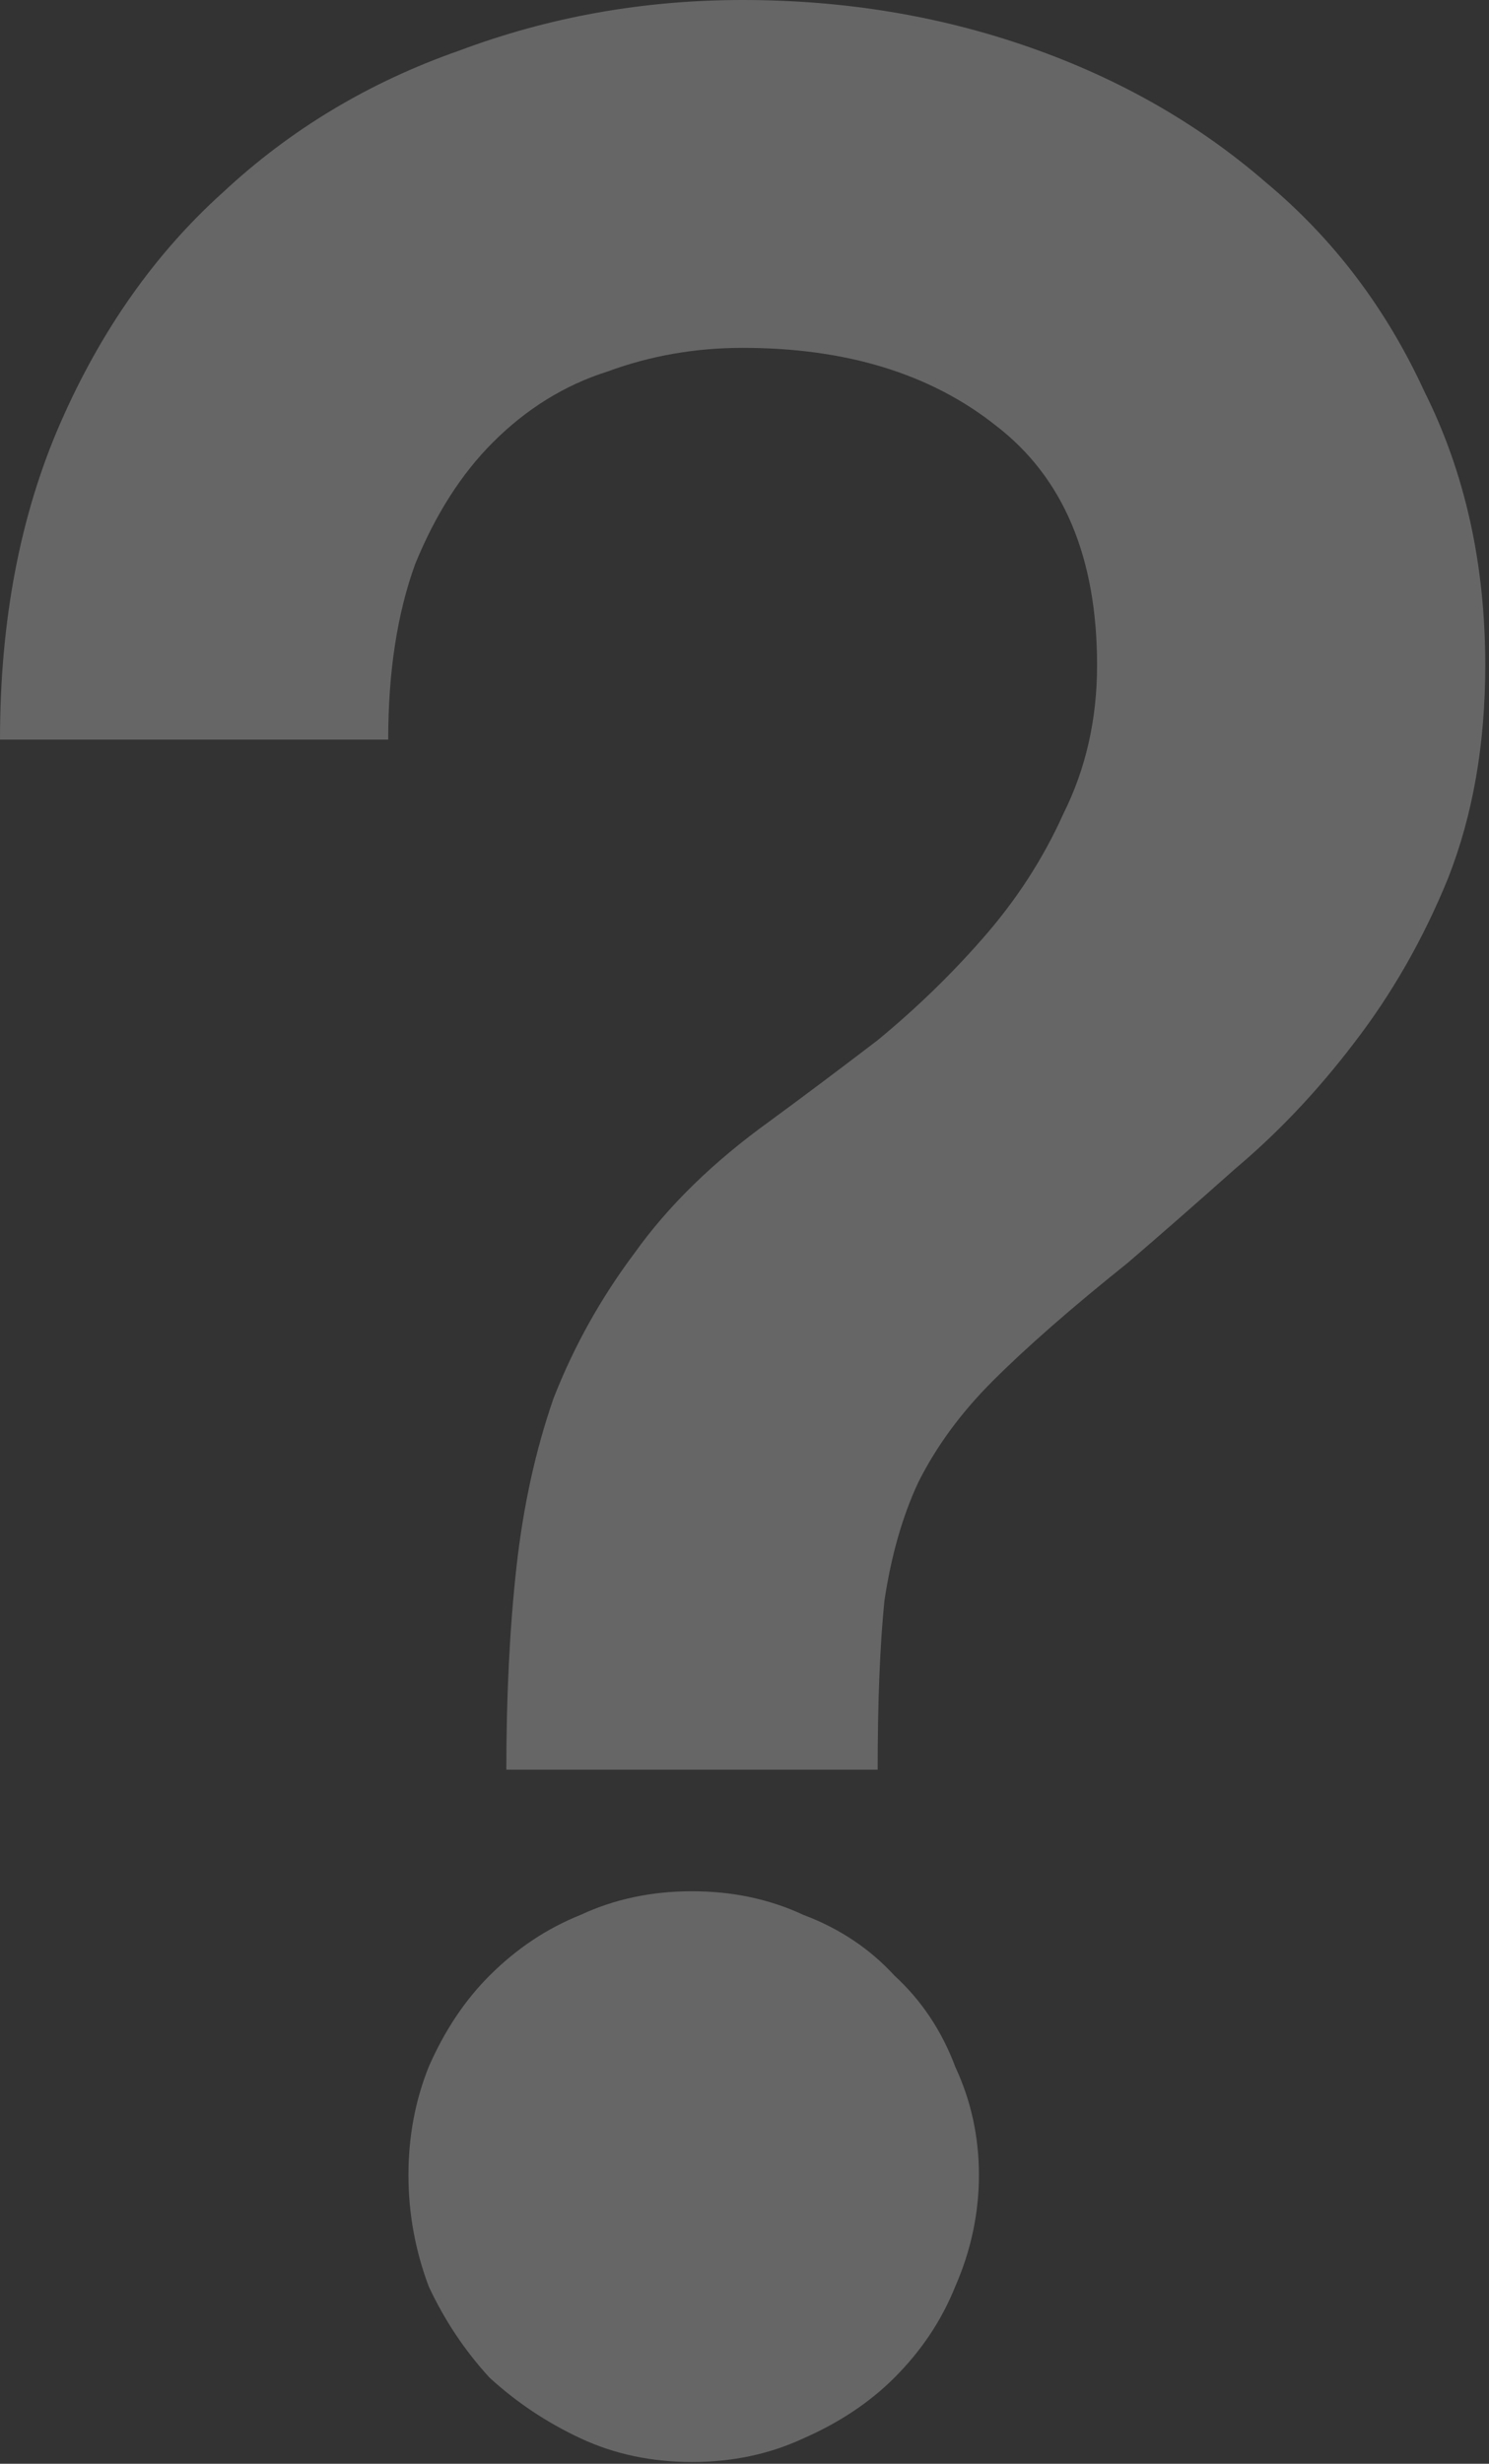 <svg width="234" height="387" viewBox="0 0 234 387" fill="none" xmlns="http://www.w3.org/2000/svg">
<rect x="0" y="0" width="234" height="387" fill="#333333" stroke="none"/>
<path opacity="0.25" d="M79.573 277.973C79.573 266.303 80.103 255.693 81.164 246.144C82.225 236.596 84.17 227.754 86.999 219.62C90.182 211.486 94.426 203.882 99.731 196.809C105.036 189.383 112.109 182.486 120.95 176.12C126.255 172.23 131.913 167.986 137.926 163.389C143.938 158.438 149.419 153.133 154.371 147.474C159.675 141.462 163.919 134.92 167.102 127.846C170.639 120.773 172.407 112.993 172.407 104.505C172.407 87.53 167.102 74.975 156.493 66.841C146.237 58.707 132.974 54.64 116.706 54.64C109.28 54.64 102.206 55.878 95.487 58.353C88.767 60.475 82.755 64.189 77.451 69.493C72.499 74.445 68.432 80.81 65.249 88.591C62.42 96.371 61.006 105.566 61.006 116.176H0C0 97.432 3.183 80.81 9.549 66.31C15.915 51.81 24.402 39.786 35.012 30.238C45.622 20.335 57.999 12.908 72.146 7.957C86.292 2.652 101.145 0 116.706 0C132.621 0 147.651 2.476 161.797 7.427C175.944 12.378 188.322 19.451 198.931 28.646C209.541 37.487 217.852 48.451 223.864 61.536C230.23 74.268 233.413 88.591 233.413 104.505C233.413 116.883 231.468 128.023 227.577 137.926C223.687 147.474 218.736 156.139 212.724 163.919C207.065 171.346 200.876 177.889 194.157 183.547C187.791 189.206 182.133 194.157 177.181 198.401C168.34 205.474 161.267 211.663 155.962 216.968C151.011 221.919 147.121 227.224 144.291 232.882C141.816 238.187 140.048 244.376 138.987 251.449C138.279 258.522 137.926 267.364 137.926 277.973H79.573ZM64.189 341.631C64.189 335.619 65.249 329.961 67.371 324.656C69.847 318.997 73.03 314.223 76.92 310.333C81.164 306.089 85.938 302.906 91.243 300.784C96.548 298.308 102.383 297.071 108.749 297.071C115.115 297.071 120.95 298.308 126.255 300.784C131.914 302.906 136.688 306.089 140.578 310.333C144.822 314.223 148.005 318.997 150.127 324.656C152.602 329.961 153.84 335.619 153.84 341.631C153.84 347.643 152.602 353.479 150.127 359.137C148.005 364.442 144.822 369.216 140.578 373.46C136.688 377.35 131.914 380.533 126.255 383.009C120.95 385.484 115.115 386.722 108.749 386.722C102.383 386.722 96.548 385.484 91.243 383.009C85.938 380.533 81.164 377.35 76.92 373.46C73.03 369.216 69.847 364.442 67.371 359.137C65.249 353.479 64.189 347.643 64.189 341.631Z" fill="white"/>
</svg>
